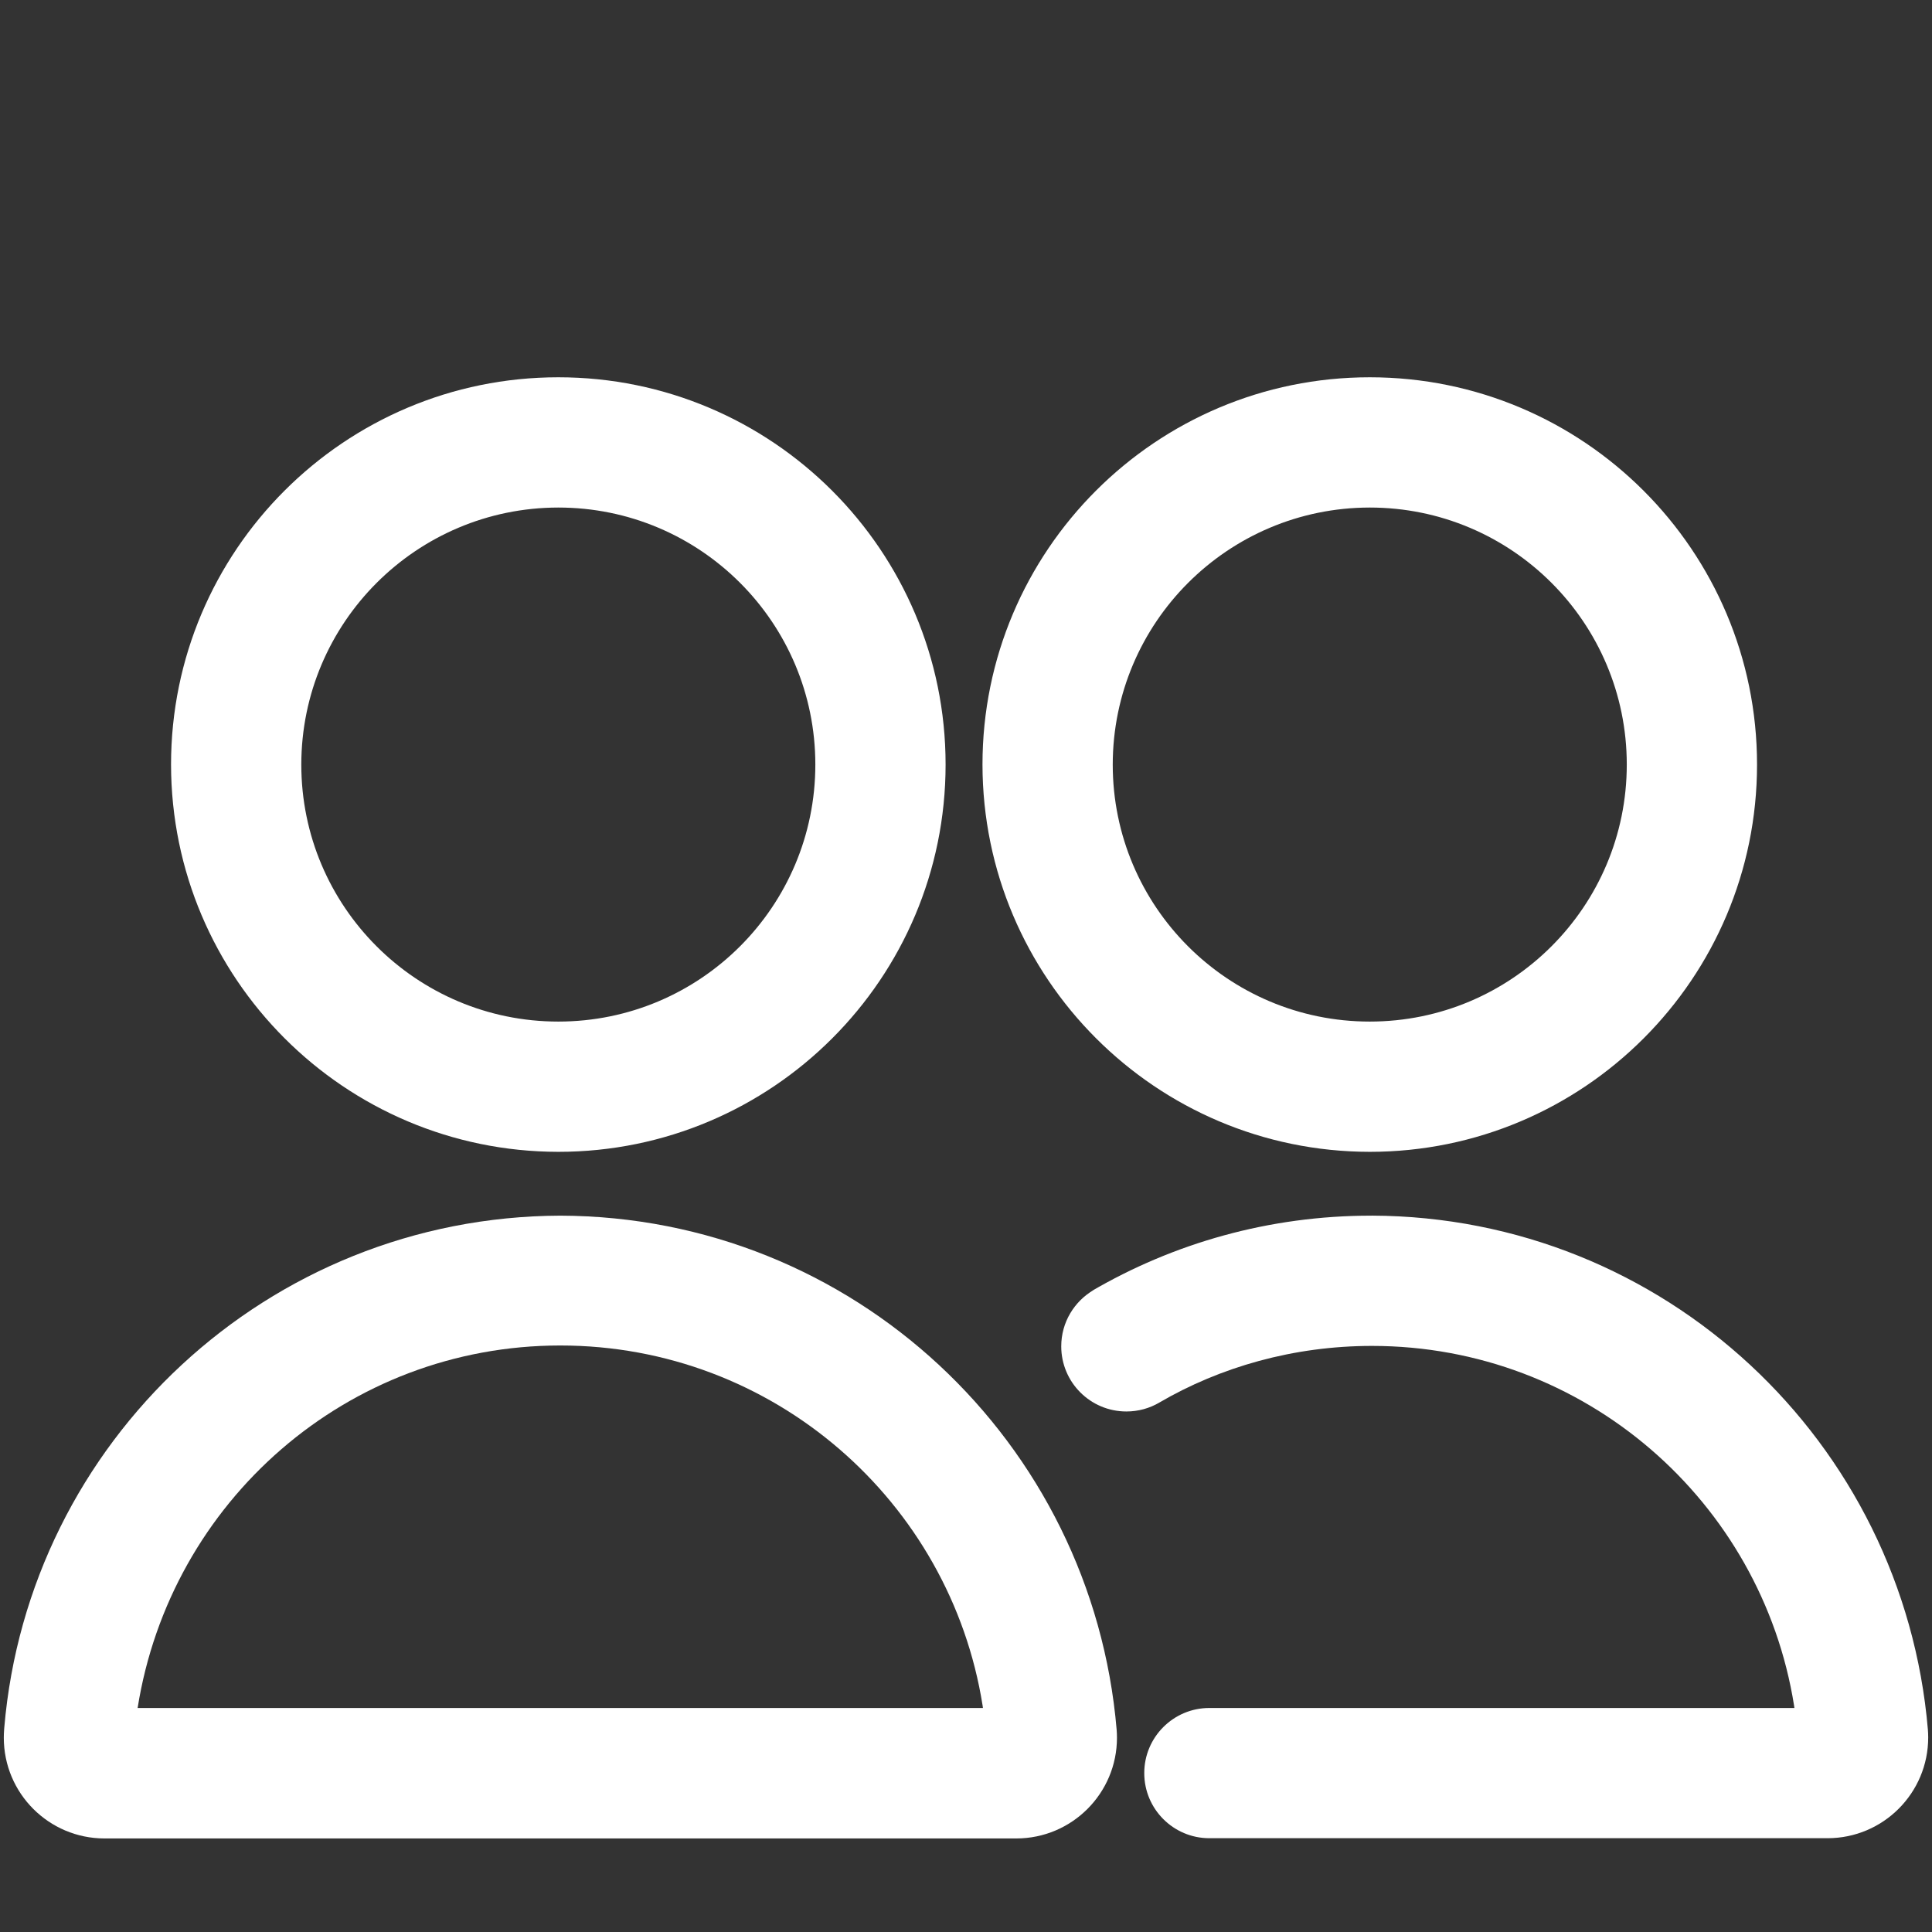 <!-- Generated by IcoMoon.io -->
<svg version="1.1" xmlns="http://www.w3.org/2000/svg" width="64" height="64" viewBox="0 0 64 64">
<rect x="0" y="0" width="64" height="64" fill="#333333" stroke="none"/>
<title>accompagnant</title>
<path fill="#fff" d="M18.495 38.156c7.085 0 12.829-5.744 12.829-12.829s-5.744-12.829-12.829-12.829c-7.085 0-12.829 5.744-12.829 12.829v0c0.008 7.082 5.747 12.821 12.828 12.829h0.001zM18.495 16.813c4.702 0 8.514 3.812 8.514 8.514s-3.812 8.514-8.514 8.514c-4.702 0-8.514-3.812-8.514-8.514v0c0.004-4.701 3.814-8.51 8.514-8.514h0z"></path>
<path fill="#fff" d="M18.56 40.27c-9.684 0.036-17.616 7.486-18.419 16.967l-0.005 0.068c-0.006 0.078-0.010 0.168-0.010 0.259 0 1.841 1.491 3.334 3.332 3.337h30.203c0.001 0 0.002 0 0.003 0 1.843 0 3.337-1.494 3.337-3.337 0-0.091-0.004-0.181-0.011-0.271l0.001 0.012c-0.807-9.552-8.744-17.003-18.427-17.035h-0.003zM4.559 56.579c1.084-6.84 6.939-12.008 14.001-12.008s12.917 5.167 13.99 11.927l0.011 0.081z"></path>
<path fill="#fff" d="M45.375 38.156c7.085 0 12.829-5.744 12.829-12.829s-5.744-12.829-12.829-12.829c-7.085 0-12.829 5.744-12.829 12.829v0c0.008 7.082 5.747 12.821 12.828 12.829h0.001zM45.375 16.813c4.702 0 8.514 3.812 8.514 8.514s-3.812 8.514-8.514 8.514c-4.702 0-8.514-3.812-8.514-8.514v0c0.004-4.701 3.814-8.51 8.514-8.514h0z"></path>
<path fill="#fff" d="M45.44 40.27c-0.005 0-0.010 0-0.016 0-3.383 0-6.552 0.913-9.276 2.506l0.087-0.047c-0.65 0.38-1.080 1.075-1.080 1.87 0 1.192 0.966 2.158 2.159 2.158 0.397 0 0.769-0.107 1.089-0.294l-0.010 0.005c2.025-1.184 4.459-1.883 7.056-1.883 7.056 0 12.906 5.161 13.982 11.913l0.011 0.081h-19.38c-1.191 0-2.157 0.966-2.157 2.157s0.966 2.157 2.157 2.157v0h20.48c1.841-0.002 3.332-1.495 3.332-3.337 0-0.091-0.004-0.181-0.011-0.271l0.001 0.012c-0.811-9.546-8.742-16.992-18.42-17.028h-0.004z"></path>
</svg>